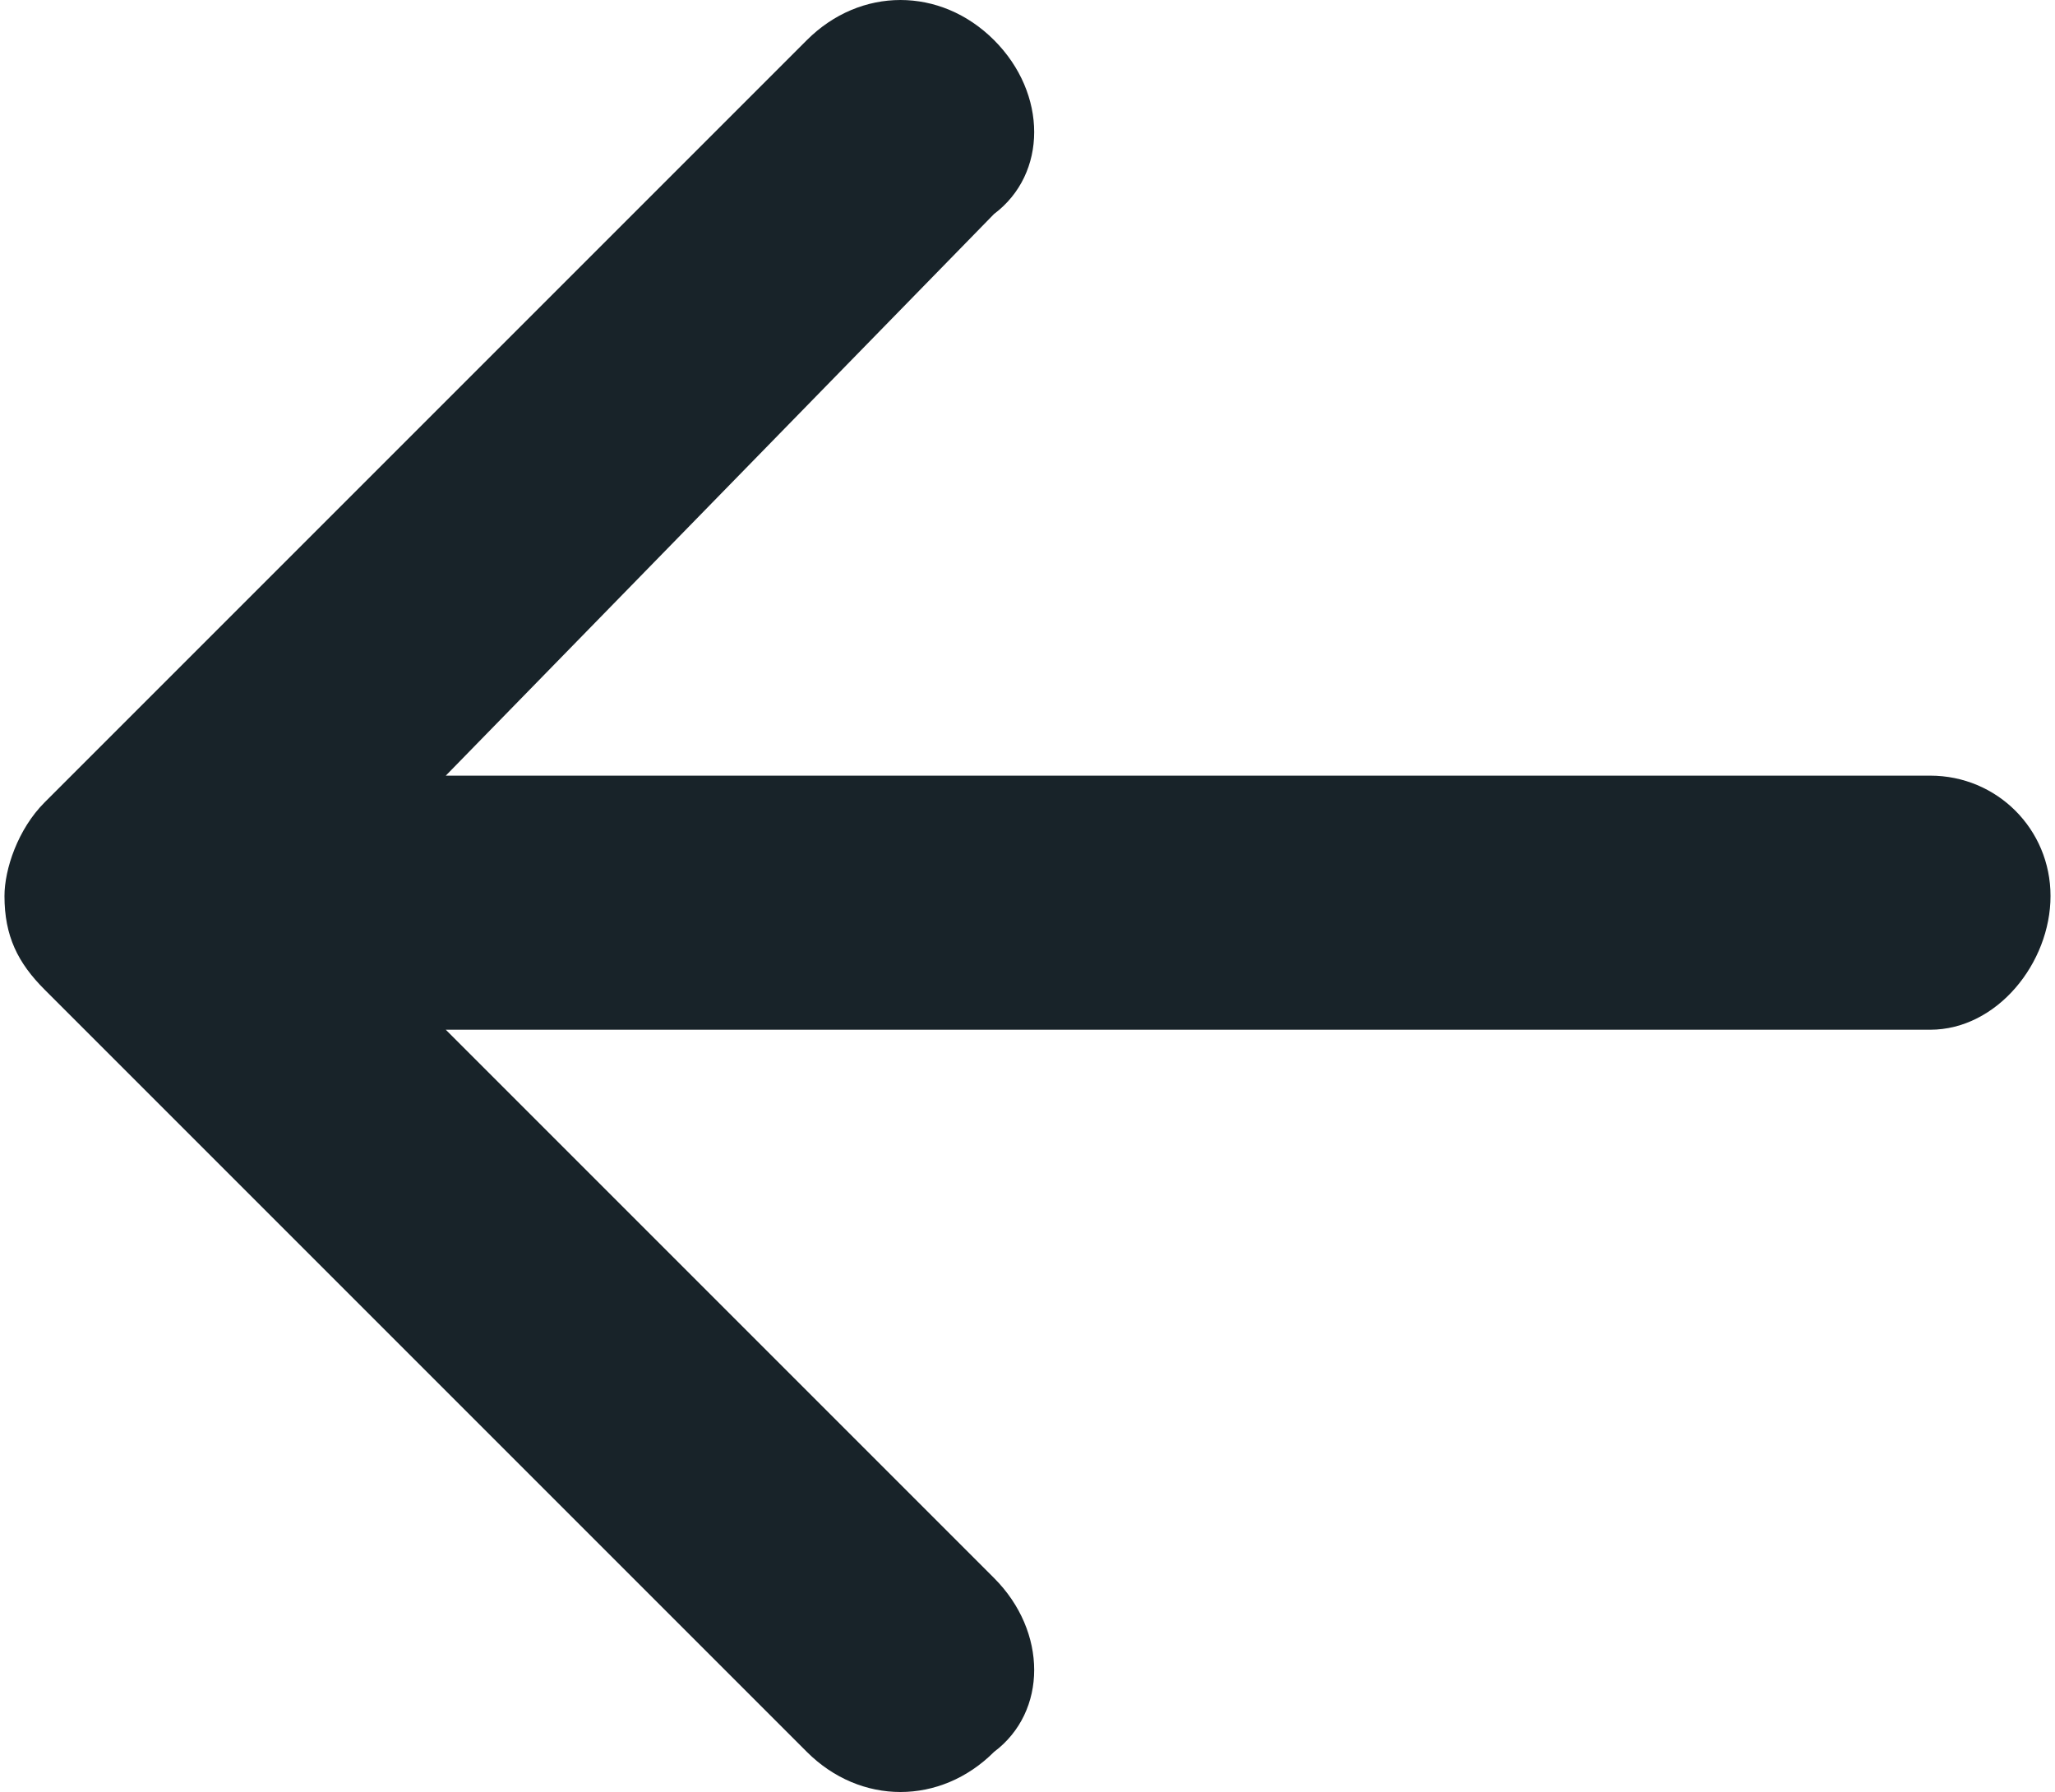 <?xml version="1.0" encoding="UTF-8"?>
<!DOCTYPE svg PUBLIC "-//W3C//DTD SVG 1.0//EN" "http://www.w3.org/TR/2001/REC-SVG-20010904/DTD/svg10.dtd">
<!-- Creator: CorelDRAW -->
<svg xmlns="http://www.w3.org/2000/svg" xml:space="preserve" width="1000px" height="872px" version="1.0" style="shape-rendering:geometricPrecision; text-rendering:geometricPrecision; image-rendering:optimizeQuality; fill-rule:evenodd; clip-rule:evenodd"
viewBox="0 0 1.53 1.34"
 xmlns:xlink="http://www.w3.org/1999/xlink"
 xmlns:xodm="http://www.corel.com/coreldraw/odm/2003">
 <defs>
  <style type="text/css">
   <![CDATA[
    .fil0 {fill:#182329;fill-rule:nonzero}
   ]]>
  </style>
 </defs>
 <g id="Слой_x0020_1">
  <path class="fil0" d="M0.74 0.03c0.04,0.04 0.04,0.1 0,0.13l-0.41 0.42 1.11 0c0.05,0 0.09,0.04 0.09,0.09 0,0.05 -0.04,0.1 -0.09,0.1l-1.11 0 0.41 0.41c0.04,0.04 0.04,0.1 0,0.13 -0.04,0.04 -0.1,0.04 -0.14,0l-0.57 -0.57c-0.02,-0.02 -0.03,-0.04 -0.03,-0.07 0,-0.02 0.01,-0.05 0.03,-0.07l0.57 -0.57c0.04,-0.04 0.1,-0.04 0.14,0z"/>
 </g>
</svg>
